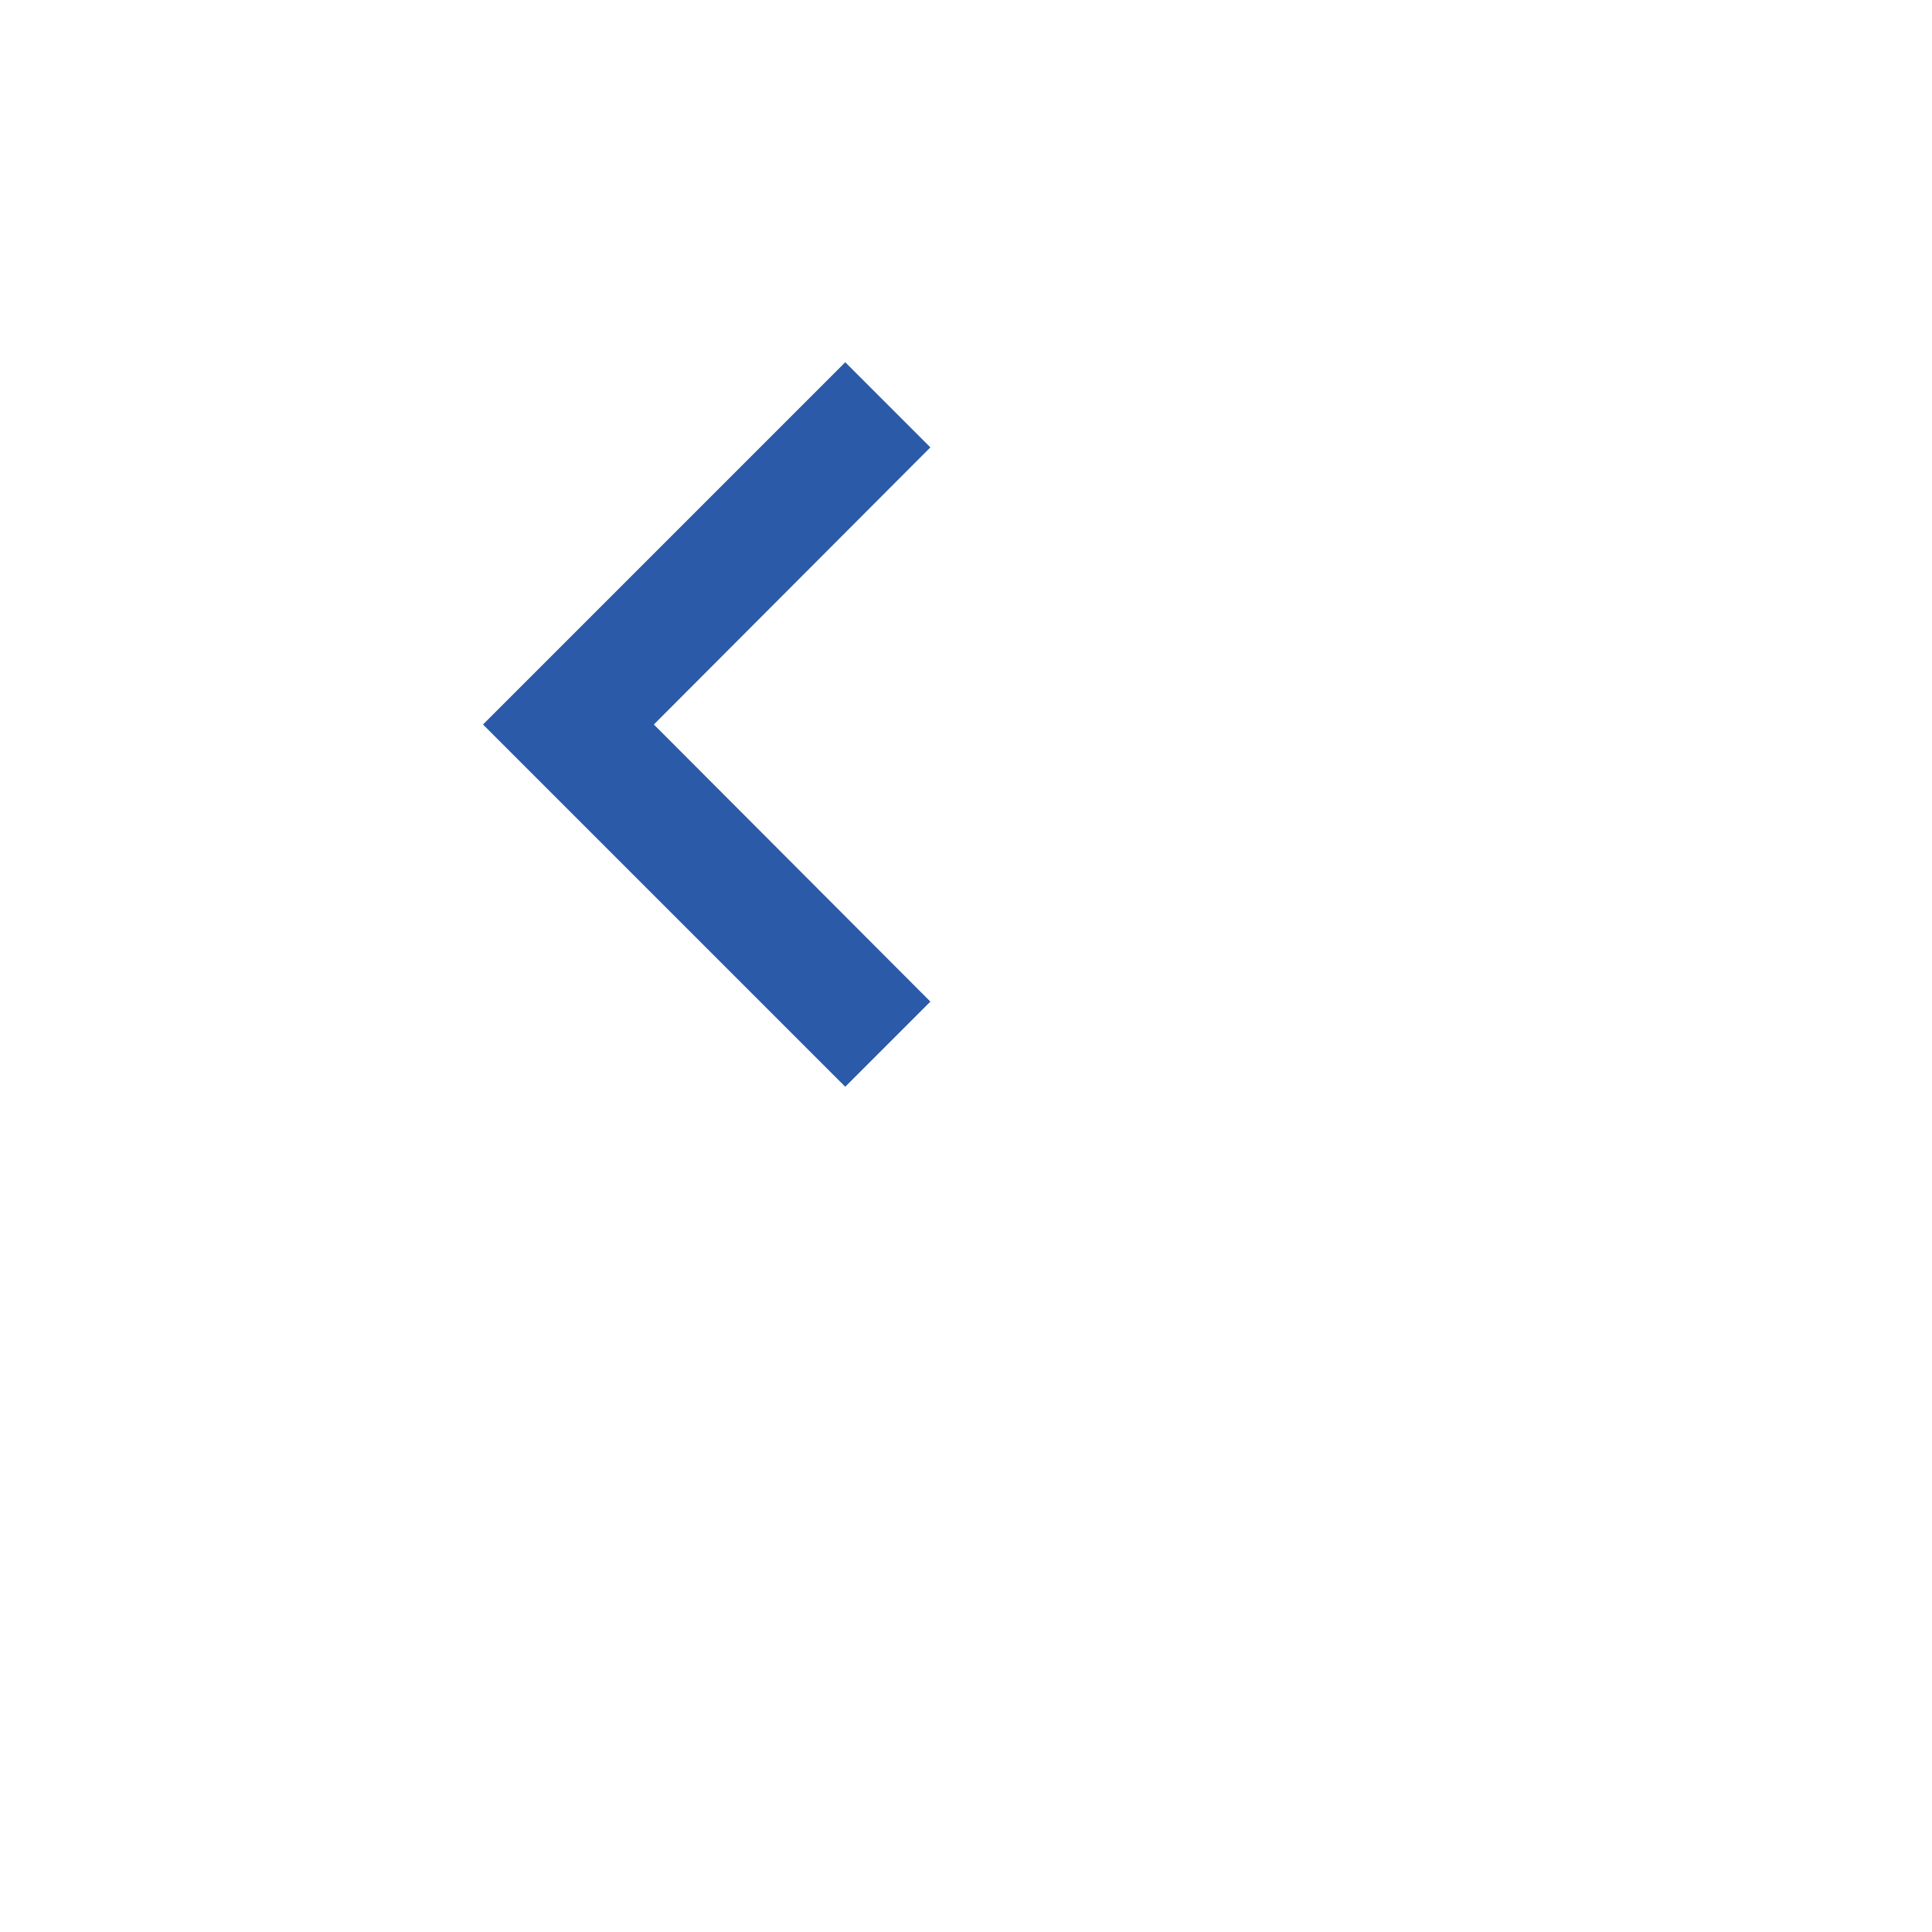 <svg width="32" height="32" viewBox="0 0 32 32" fill="none" xmlns="http://www.w3.org/2000/svg">
<g clip-path="url(#clip0_1960_3156)">
<path d="M15.41 7.41L14 6L8 12L14 18L15.41 16.59L10.83 12L15.41 7.41Z" fill="#2B5AA9"/>
</g>
<defs>
<clipPath id="clip0_1960_3156">
<rect width="32" height="32" fill="white"/>
</clipPath>
</defs>
</svg>
